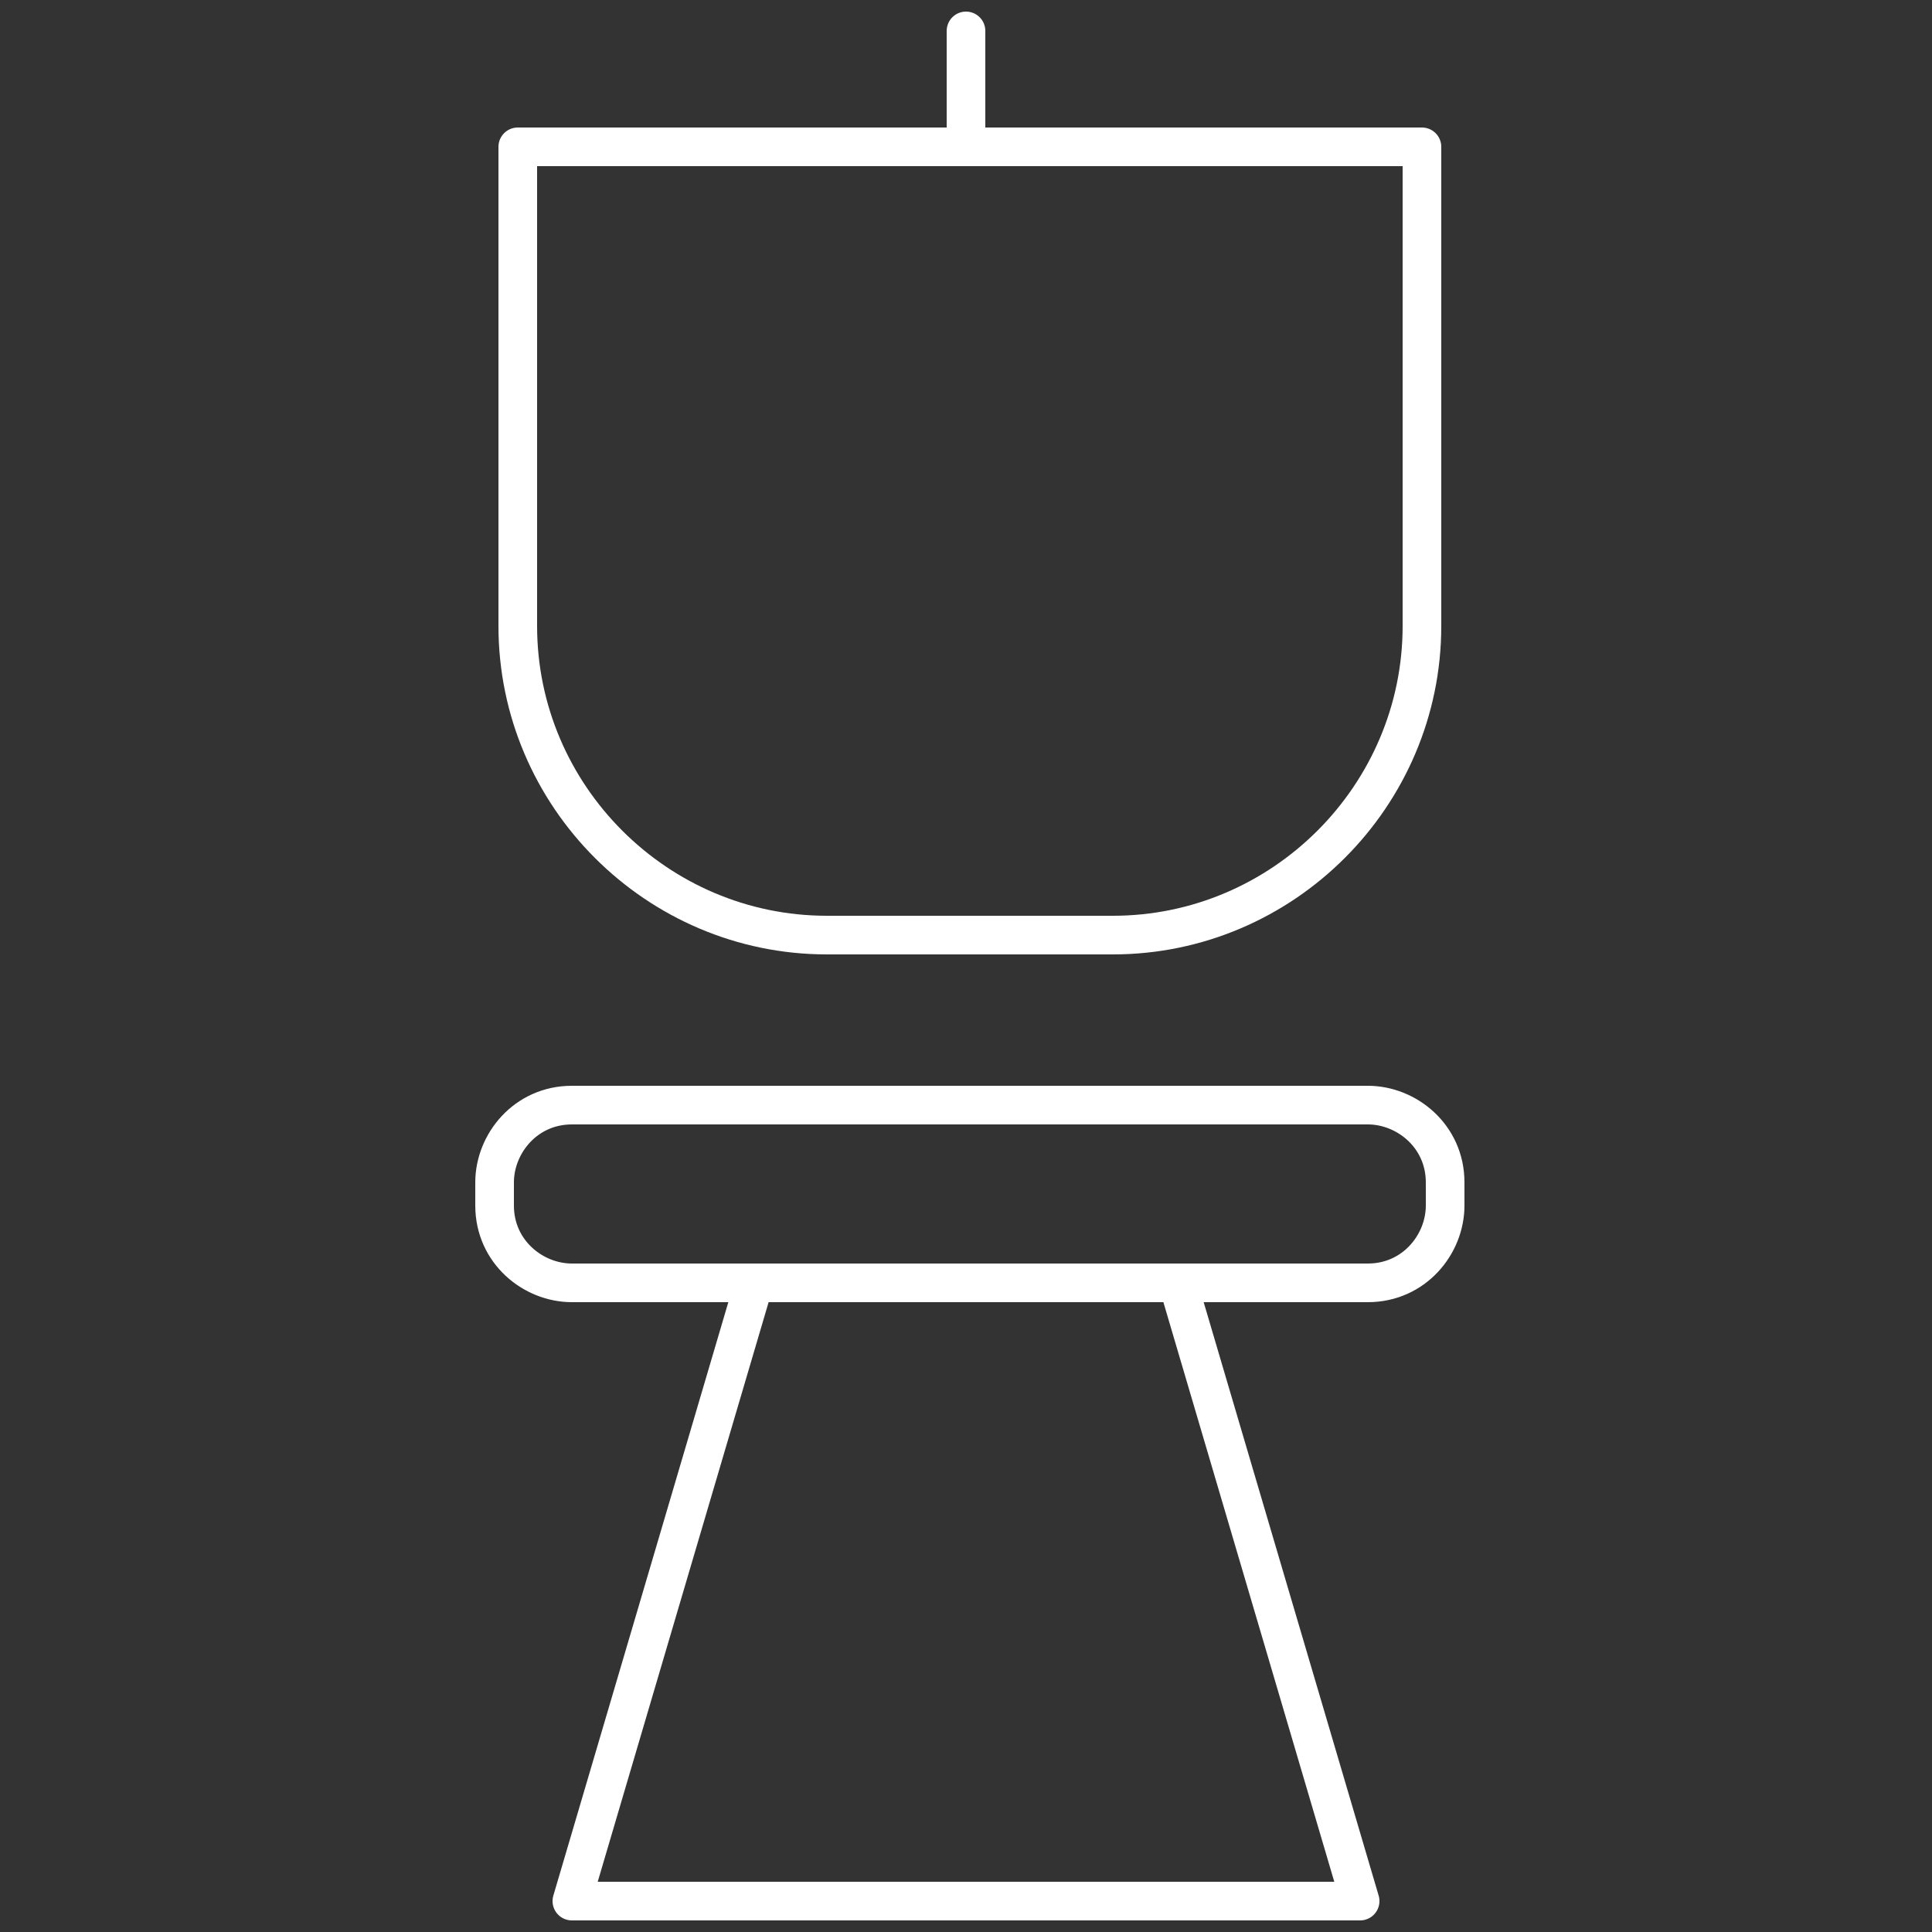 <?xml version="1.0" encoding="UTF-8"?> <!-- Generator: Adobe Illustrator 24.2.1, SVG Export Plug-In . SVG Version: 6.00 Build 0) --> <svg xmlns="http://www.w3.org/2000/svg" xmlns:xlink="http://www.w3.org/1999/xlink" id="Layer_1" x="0px" y="0px" viewBox="0 0 25 25" style="enable-background:new 0 0 25 25;" xml:space="preserve"><rect x="0" y="0" width="25" height="25" fill="#333333" stroke="none"/> <style type="text/css"> .st0{fill:none;stroke:#FFFFFF;stroke-width:0.5;stroke-linecap:round;stroke-linejoin:round;stroke-miterlimit:10;} </style> <g> <path class="st0" d="M9.7,16.8l-2.3,7.8h10.2l-2.3-7.8l0,0 M10.7,12.1h3.7c2.2,0,4-1.8,4-4V1.9H6.7v6.2 C6.7,10.3,8.5,12.1,10.7,12.1L10.7,12.1z M7.4,14.3c-0.6,0-1,0.5-1,1v0.3c0,0.6,0.5,1,1,1h10.3c0.6,0,1-0.5,1-1v-0.3 c0-0.6-0.5-1-1-1H7.4L7.4,14.3z"></path> <line class="st0" x1="12.5" y1="0.4" x2="12.5" y2="1.8"></line> </g> </svg> 